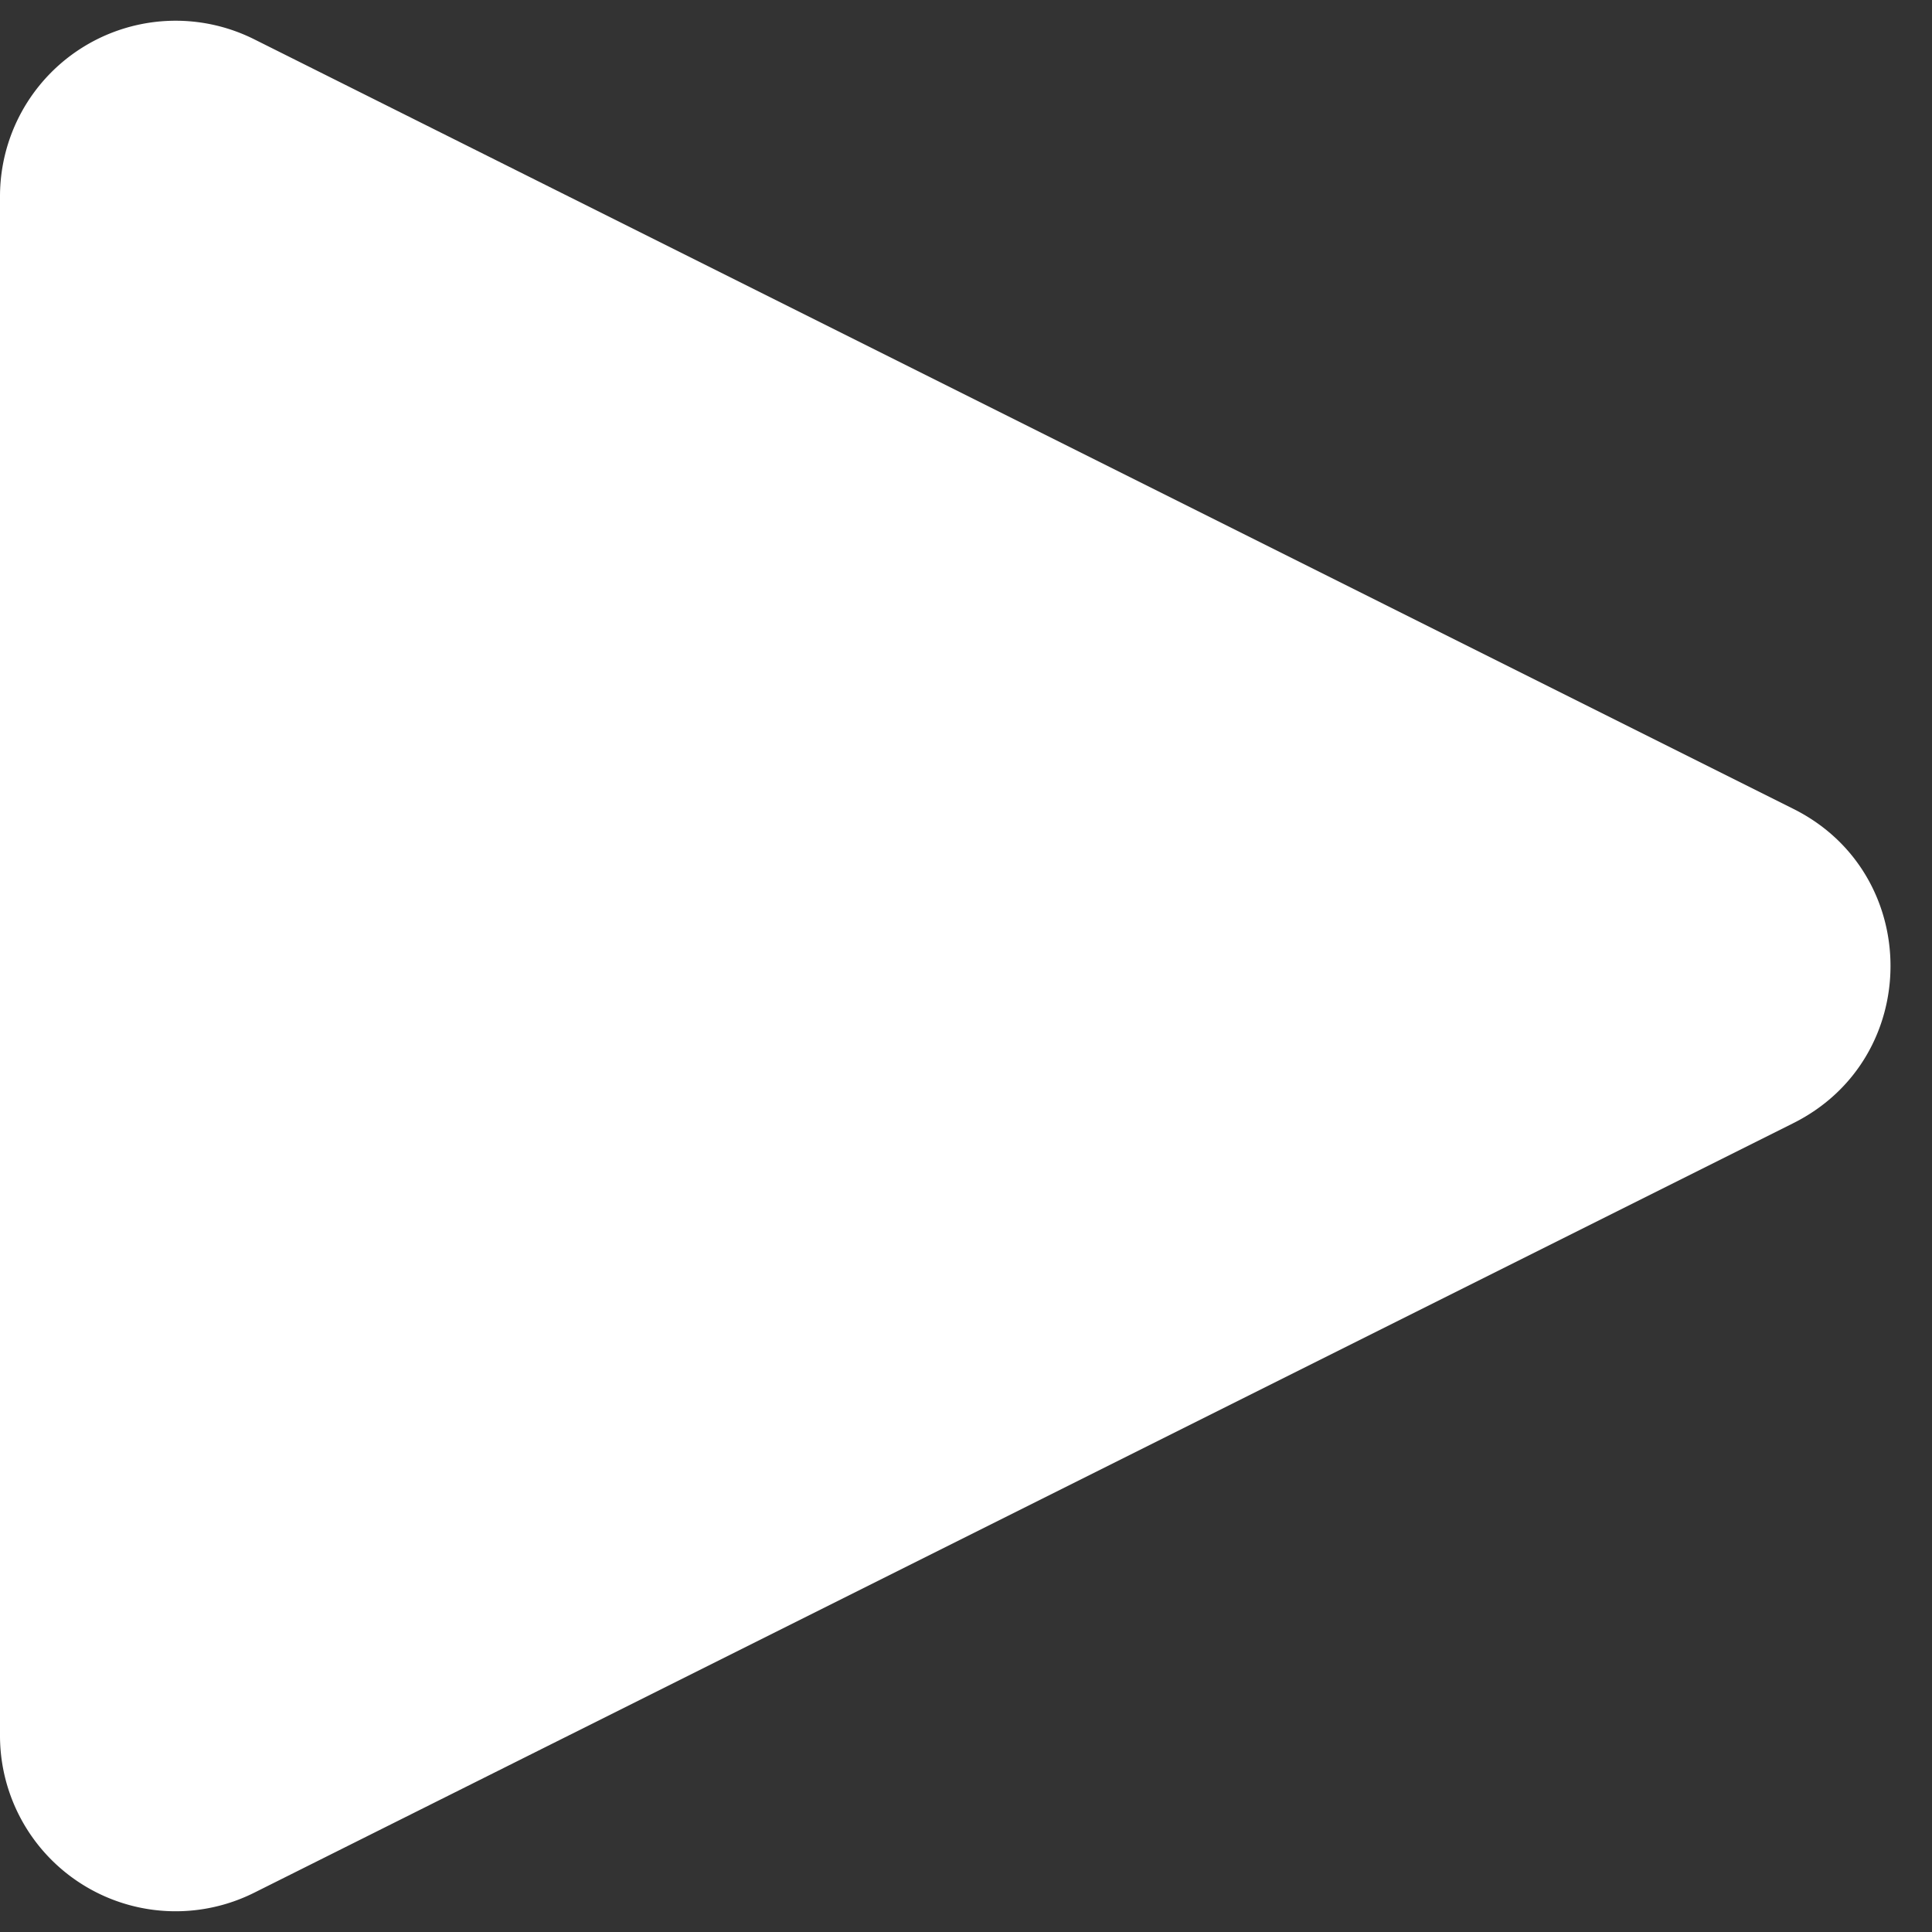 <svg xmlns="http://www.w3.org/2000/svg" width="22" height="22" fill="none"><rect width="100%" height="100%" fill="#333333" stroke="none"/><path fill="#fff" d="M0 2.236A2 2 0 0 1 2.894.447l17.528 8.764c1.474.737 1.474 2.84 0 3.578L2.894 21.553A2 2 0 0 1 0 19.763V2.237Z"></path></svg>